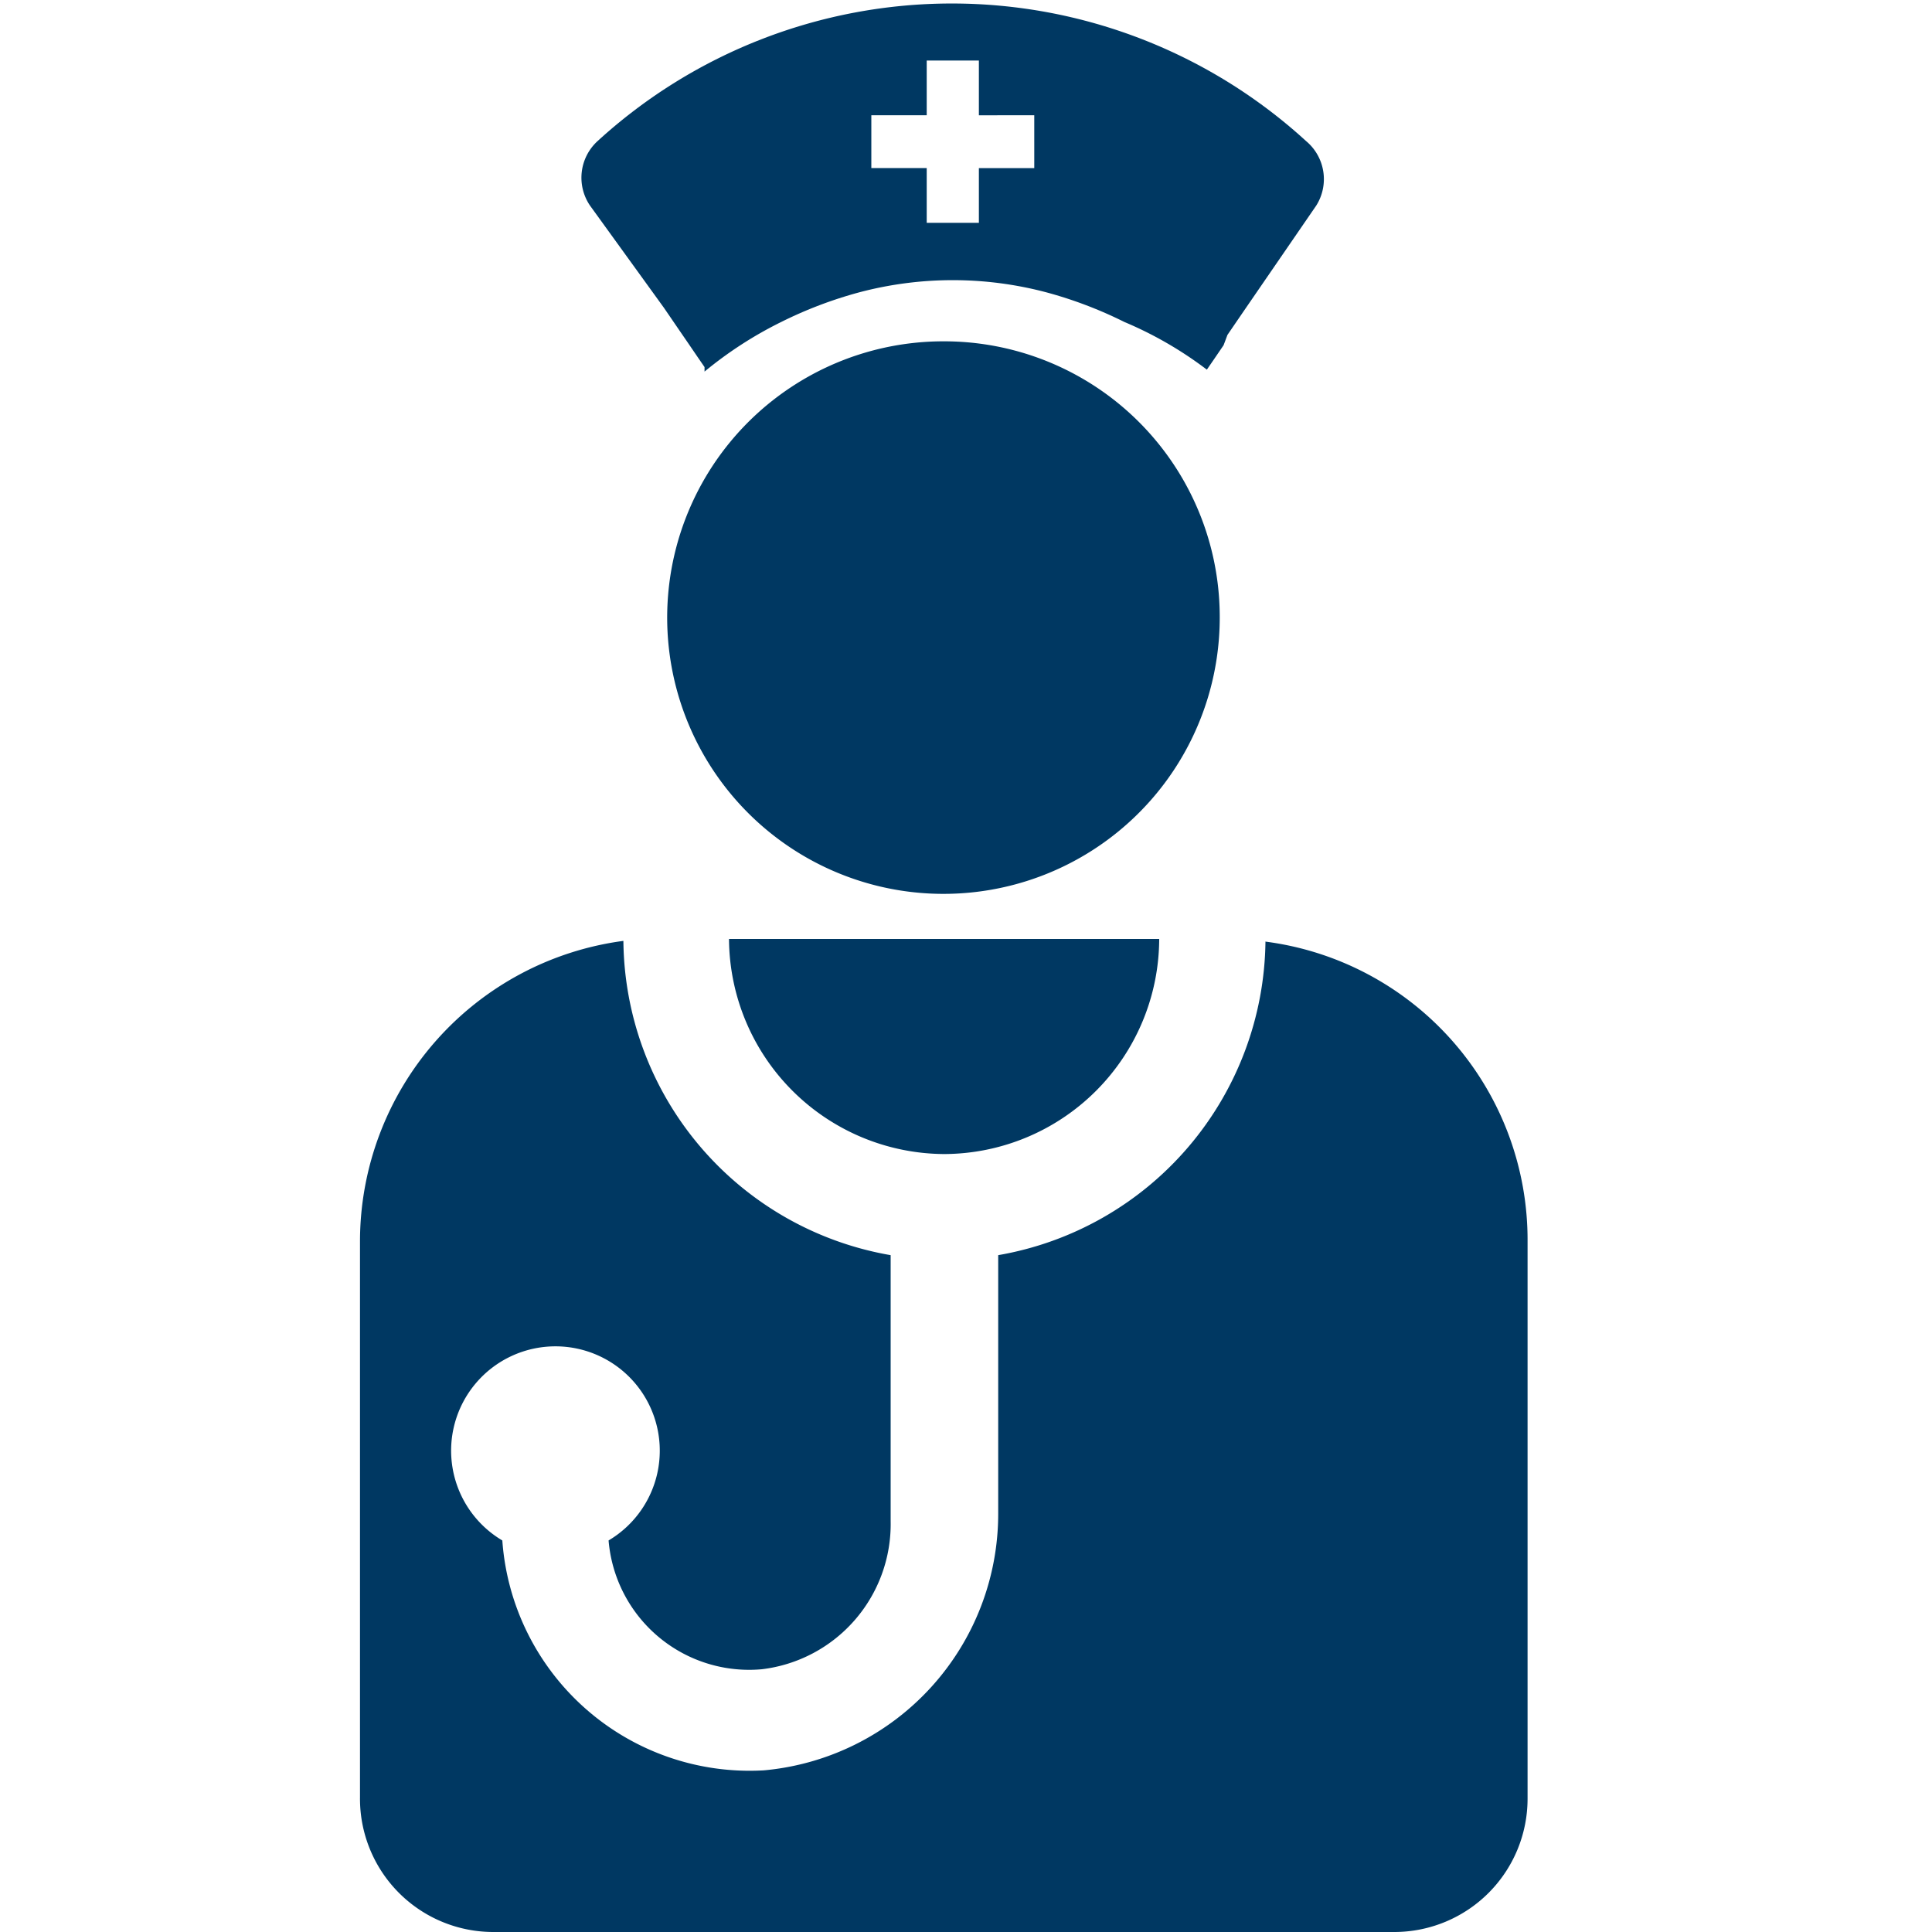 <svg id="Lager_1" data-name="Lager 1" xmlns="http://www.w3.org/2000/svg" viewBox="0 0 30 30"><defs><style>.cls-1{fill:#003862;}</style></defs><title>Rityta 5 kopia 2</title><path class="cls-1" d="M18.94,9.59A4.29,4.29,0,1,1,14.66,5.3a4.28,4.28,0,0,1,4.28,4.29Zm0,0"/><path class="cls-1" d="M14.66,17.92A3.35,3.35,0,0,0,18,14.58H11.32a3.36,3.36,0,0,0,3.34,3.34Zm0,0"/><path class="cls-1" d="M19.65,14.62a5,5,0,0,1-4.15,4.87v4a4,4,0,0,1-3.64,4A3.85,3.85,0,0,1,7.8,23.92a1.62,1.62,0,1,1,1.65,0,2.19,2.19,0,0,0,2.38,2,2.27,2.27,0,0,0,2-2.3V19.49a5,5,0,0,1-4.15-4.88,4.71,4.71,0,0,0-4.09,4.66v8.64A2.07,2.07,0,0,0,7.66,30h14a2.07,2.07,0,0,0,2.06-2.07V19.28a4.67,4.67,0,0,0-4.08-4.66Zm0,0"/><path class="cls-1" d="M20.44,3.19,19.32,4.82l-.26.38L19,5.36l-.15.22-.11.16,0,0A5.88,5.88,0,0,0,17.46,5a6.51,6.51,0,0,0-1.21-.46,5.67,5.67,0,0,0-2.91,0A6.51,6.51,0,0,0,12.13,5a6.12,6.12,0,0,0-1.19.77l0-.07-.11-.16-.15-.22-.11-.16-.26-.38L9.16,3.19a.77.77,0,0,1,.12-1,8.15,8.15,0,0,1,11,0A.77.77,0,0,1,20.44,3.19Zm-4.38-1.4H15.2V.94h-.81v.85h-.86v.82h.86v.85h.81V2.61h.86Z"/></svg>
